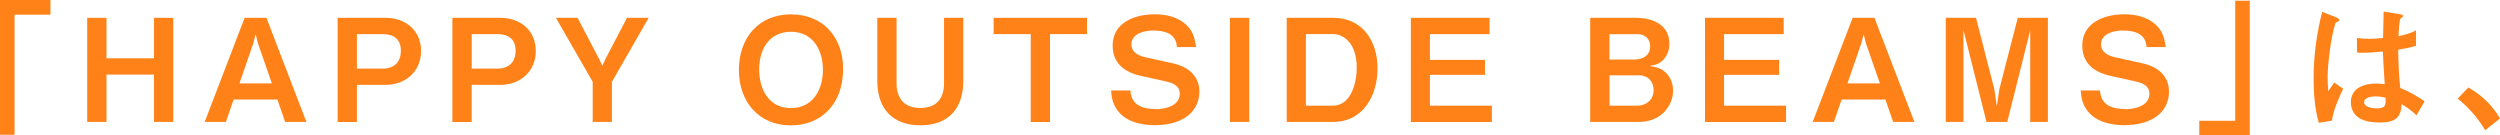 <?xml version="1.0" encoding="UTF-8"?><svg id="_レイヤー_2" xmlns="http://www.w3.org/2000/svg" viewBox="0 0 376.07 20.38"><defs><style>.cls-1{fill:#ff8219;stroke-width:0px;}</style></defs><g id="de"><path class="cls-1" d="M7.59,0v2.21H2.19v18.06H0V0h7.59Z"/><path class="cls-1" d="M16.02,11.22v7.12h-2.9V2.68h2.9v6.09h7.14V2.68h2.9v15.66h-2.9v-7.12h-7.14Z"/><path class="cls-1" d="M33.99,18.34h-3.2l6.01-15.66h3.28l6.01,15.66h-3.2l-1.16-3.37h-6.59l-1.16,3.37ZM40.9,12.55l-2.1-6.03-.34-1.37-.36,1.37-2.08,6.03h4.89Z"/><path class="cls-1" d="M58,2.68c2.98,0,5.34,1.87,5.34,4.98s-2.36,5.11-5.34,5.11h-4.31v5.58h-2.9V2.68h7.21ZM57.57,10.32c1.7,0,2.73-.96,2.73-2.68s-1.03-2.51-2.73-2.51h-3.88v5.19h3.88Z"/><path class="cls-1" d="M75.26,2.68c2.98,0,5.34,1.87,5.34,4.98s-2.36,5.11-5.34,5.11h-4.31v5.58h-2.9V2.68h7.21ZM74.84,10.32c1.69,0,2.72-.96,2.72-2.68s-1.03-2.51-2.72-2.51h-3.88v5.19h3.88Z"/><path class="cls-1" d="M89.16,18.34v-6.03l-5.54-9.63h3.26l3.22,6.14.51,1.07.49-1.07,3.22-6.14h3.26l-5.53,9.63v6.03h-2.9Z"/><path class="cls-1" d="M118.98,18.86c-4.89,0-7.83-3.6-7.83-8.35s2.92-8.35,7.83-8.35,7.85,3.54,7.85,8.2c0,5.36-3.37,8.5-7.85,8.5ZM118.98,16.26c3.3,0,4.81-2.77,4.81-5.75s-1.5-5.73-4.81-5.73-4.78,2.7-4.78,5.62,1.35,5.86,4.78,5.86Z"/><path class="cls-1" d="M144.91,12.16c0,4.16-2.23,6.69-6.46,6.69s-6.48-2.53-6.48-6.69V2.68h2.9v9.83c0,2.34,1.18,3.73,3.58,3.73s3.56-1.39,3.56-3.73V2.68h2.9v9.48Z"/><path class="cls-1" d="M157.95,5.13v13.22h-2.9V5.13h-5.58v-2.45h14.05v2.45h-5.58Z"/><path class="cls-1" d="M173.82,16.43c1.44,0,3.65-.49,3.65-2.32,0-1.18-.94-1.61-2.12-1.87l-3.78-.84c-2.42-.54-4.2-1.89-4.2-4.55,0-3.48,3.37-4.7,6.31-4.7,1.7,0,3.41.36,4.72,1.54,1.07.97,1.31,2.02,1.54,3.39h-2.9c-.09-2.04-1.87-2.49-3.58-2.49-1.31,0-3.26.45-3.26,2.08,0,1.27,1.16,1.74,2.21,1.97l4.08.9c2.21.49,3.93,1.85,3.93,4.25,0,1.24-.45,2.4-1.33,3.26-1.42,1.39-3.52,1.78-5.43,1.78-2.1,0-4.53-.58-5.71-2.45-.56-.88-.75-1.67-.81-2.77h2.9c.11,2.23,1.87,2.79,3.8,2.79Z"/><path class="cls-1" d="M187.92,18.34h-2.9V2.68h2.9v15.66Z"/><path class="cls-1" d="M200.55,2.68c4.44,0,6.67,3.52,6.67,7.62s-2.19,8.04-6.67,8.04h-6.99V2.68h6.99ZM200.46,15.9c2.81,0,3.63-3.48,3.63-5.71,0-1.42-.3-3.05-1.35-4.1-.6-.6-1.42-.97-2.27-.97h-4.03v10.77h4.03Z"/><path class="cls-1" d="M215.11,15.9h9.31v2.45h-12.19V2.68h11.84v2.45h-8.97v3.88h8.28v2.25h-8.28v4.63Z"/><path class="cls-1" d="M250.74,11.09c.64.71.94,1.63.94,2.55,0,1.2-.54,2.4-1.37,3.24-1.01,1.03-2.36,1.46-3.78,1.46h-7.32V2.68h6.87c2.49,0,5.04,1.01,5.04,3.9,0,.9-.28,1.74-.9,2.4-.62.66-1.24.81-2.1.94,1.05.17,1.89.36,2.62,1.16ZM245.89,8.95c1.22,0,2.34-.6,2.34-1.97,0-1.12-.75-1.84-1.87-1.84h-4.25v3.82h3.78ZM246.26,15.9c1.39,0,2.49-.9,2.49-2.34,0-1.29-.86-2.23-2.15-2.23h-4.48v4.57h4.14Z"/><path class="cls-1" d="M259.36,15.9h9.31v2.45h-12.19V2.68h11.84v2.45h-8.97v3.88h8.28v2.25h-8.28v4.63Z"/><path class="cls-1" d="M275.88,18.34h-3.2l6.01-15.66h3.28l6.01,15.66h-3.2l-1.16-3.37h-6.59l-1.16,3.37ZM282.79,12.55l-2.1-6.03-.34-1.37-.36,1.37-2.08,6.03h4.89Z"/><path class="cls-1" d="M295.36,4.57v13.77h-2.66V2.68h4.55l2.77,10.81.36,2.53.36-2.53,2.79-10.81h4.53v15.66h-2.66V4.57l-3.45,13.77h-3.13l-3.45-13.77Z"/><path class="cls-1" d="M319.68,16.43c1.44,0,3.65-.49,3.65-2.32,0-1.18-.94-1.61-2.12-1.87l-3.78-.84c-2.42-.54-4.2-1.89-4.2-4.55,0-3.48,3.37-4.7,6.31-4.7,1.7,0,3.41.36,4.72,1.54,1.07.97,1.31,2.02,1.54,3.39h-2.9c-.09-2.04-1.87-2.49-3.58-2.49-1.31,0-3.26.45-3.26,2.08,0,1.27,1.16,1.74,2.21,1.97l4.08.9c2.21.49,3.93,1.85,3.93,4.25,0,1.24-.45,2.4-1.33,3.26-1.42,1.39-3.52,1.78-5.43,1.78-2.1,0-4.53-.58-5.71-2.45-.56-.88-.75-1.67-.81-2.77h2.9c.11,2.23,1.87,2.79,3.8,2.79Z"/><path class="cls-1" d="M330.83,20.38v-2.21h5.41V.11h2.19v20.27h-7.59Z"/><path class="cls-1" d="M351.38,2.6c.32.13.51.24.51.41s-.13.21-.36.3c-.11.04-.17.06-.21.17-.75,2.15-1.18,6.65-1.18,7.98,0,.75.02,1.5.11,2.25l.88-1.29,1.35.92c-.69,1.46-1.48,3.24-1.69,4.81l-1.97.32c-.62-2.1-.79-4.46-.79-6.65,0-3.39.45-6.76,1.29-10.04l2.08.81ZM364.73,15.23l-1.22,2.12c-.75-.73-1.37-1.16-2.25-1.69-.06,2.32-1.29,2.77-3.39,2.77s-4.23-.66-4.23-3.09c0-2.12,2.02-2.77,3.8-2.77.43,0,.86.04,1.29.09-.11-1.63-.21-3.26-.28-4.91-1.05.11-2.1.19-3.15.19-.24,0-.47,0-.73-.02l-.02-2.21c.64.09,1.29.13,1.93.13s1.33-.06,2-.13c.04-1.35.06-2.64.09-3.97l2.4.39c.49.09.51.17.51.28,0,.13-.11.19-.19.24-.34.17-.34.43-.49,2.79.86-.19,1.89-.43,2.64-.88v2.32c-.86.28-1.78.45-2.68.6.02,2.02.11,3.73.3,5.75,1.44.58,2.4,1.16,3.69,2.02ZM357.32,14.5c-.51,0-1.69.15-1.69.86,0,.79,1.31.94,1.89.94,1.39,0,1.37-.49,1.33-1.61-.51-.11-1.01-.19-1.52-.19Z"/><path class="cls-1" d="M373.84,19.59c-1.09-1.85-2.47-3.41-4.14-4.76l1.61-1.67c2.04,1.18,3.56,2.62,4.76,4.66l-2.23,1.78Z"/></g></svg>